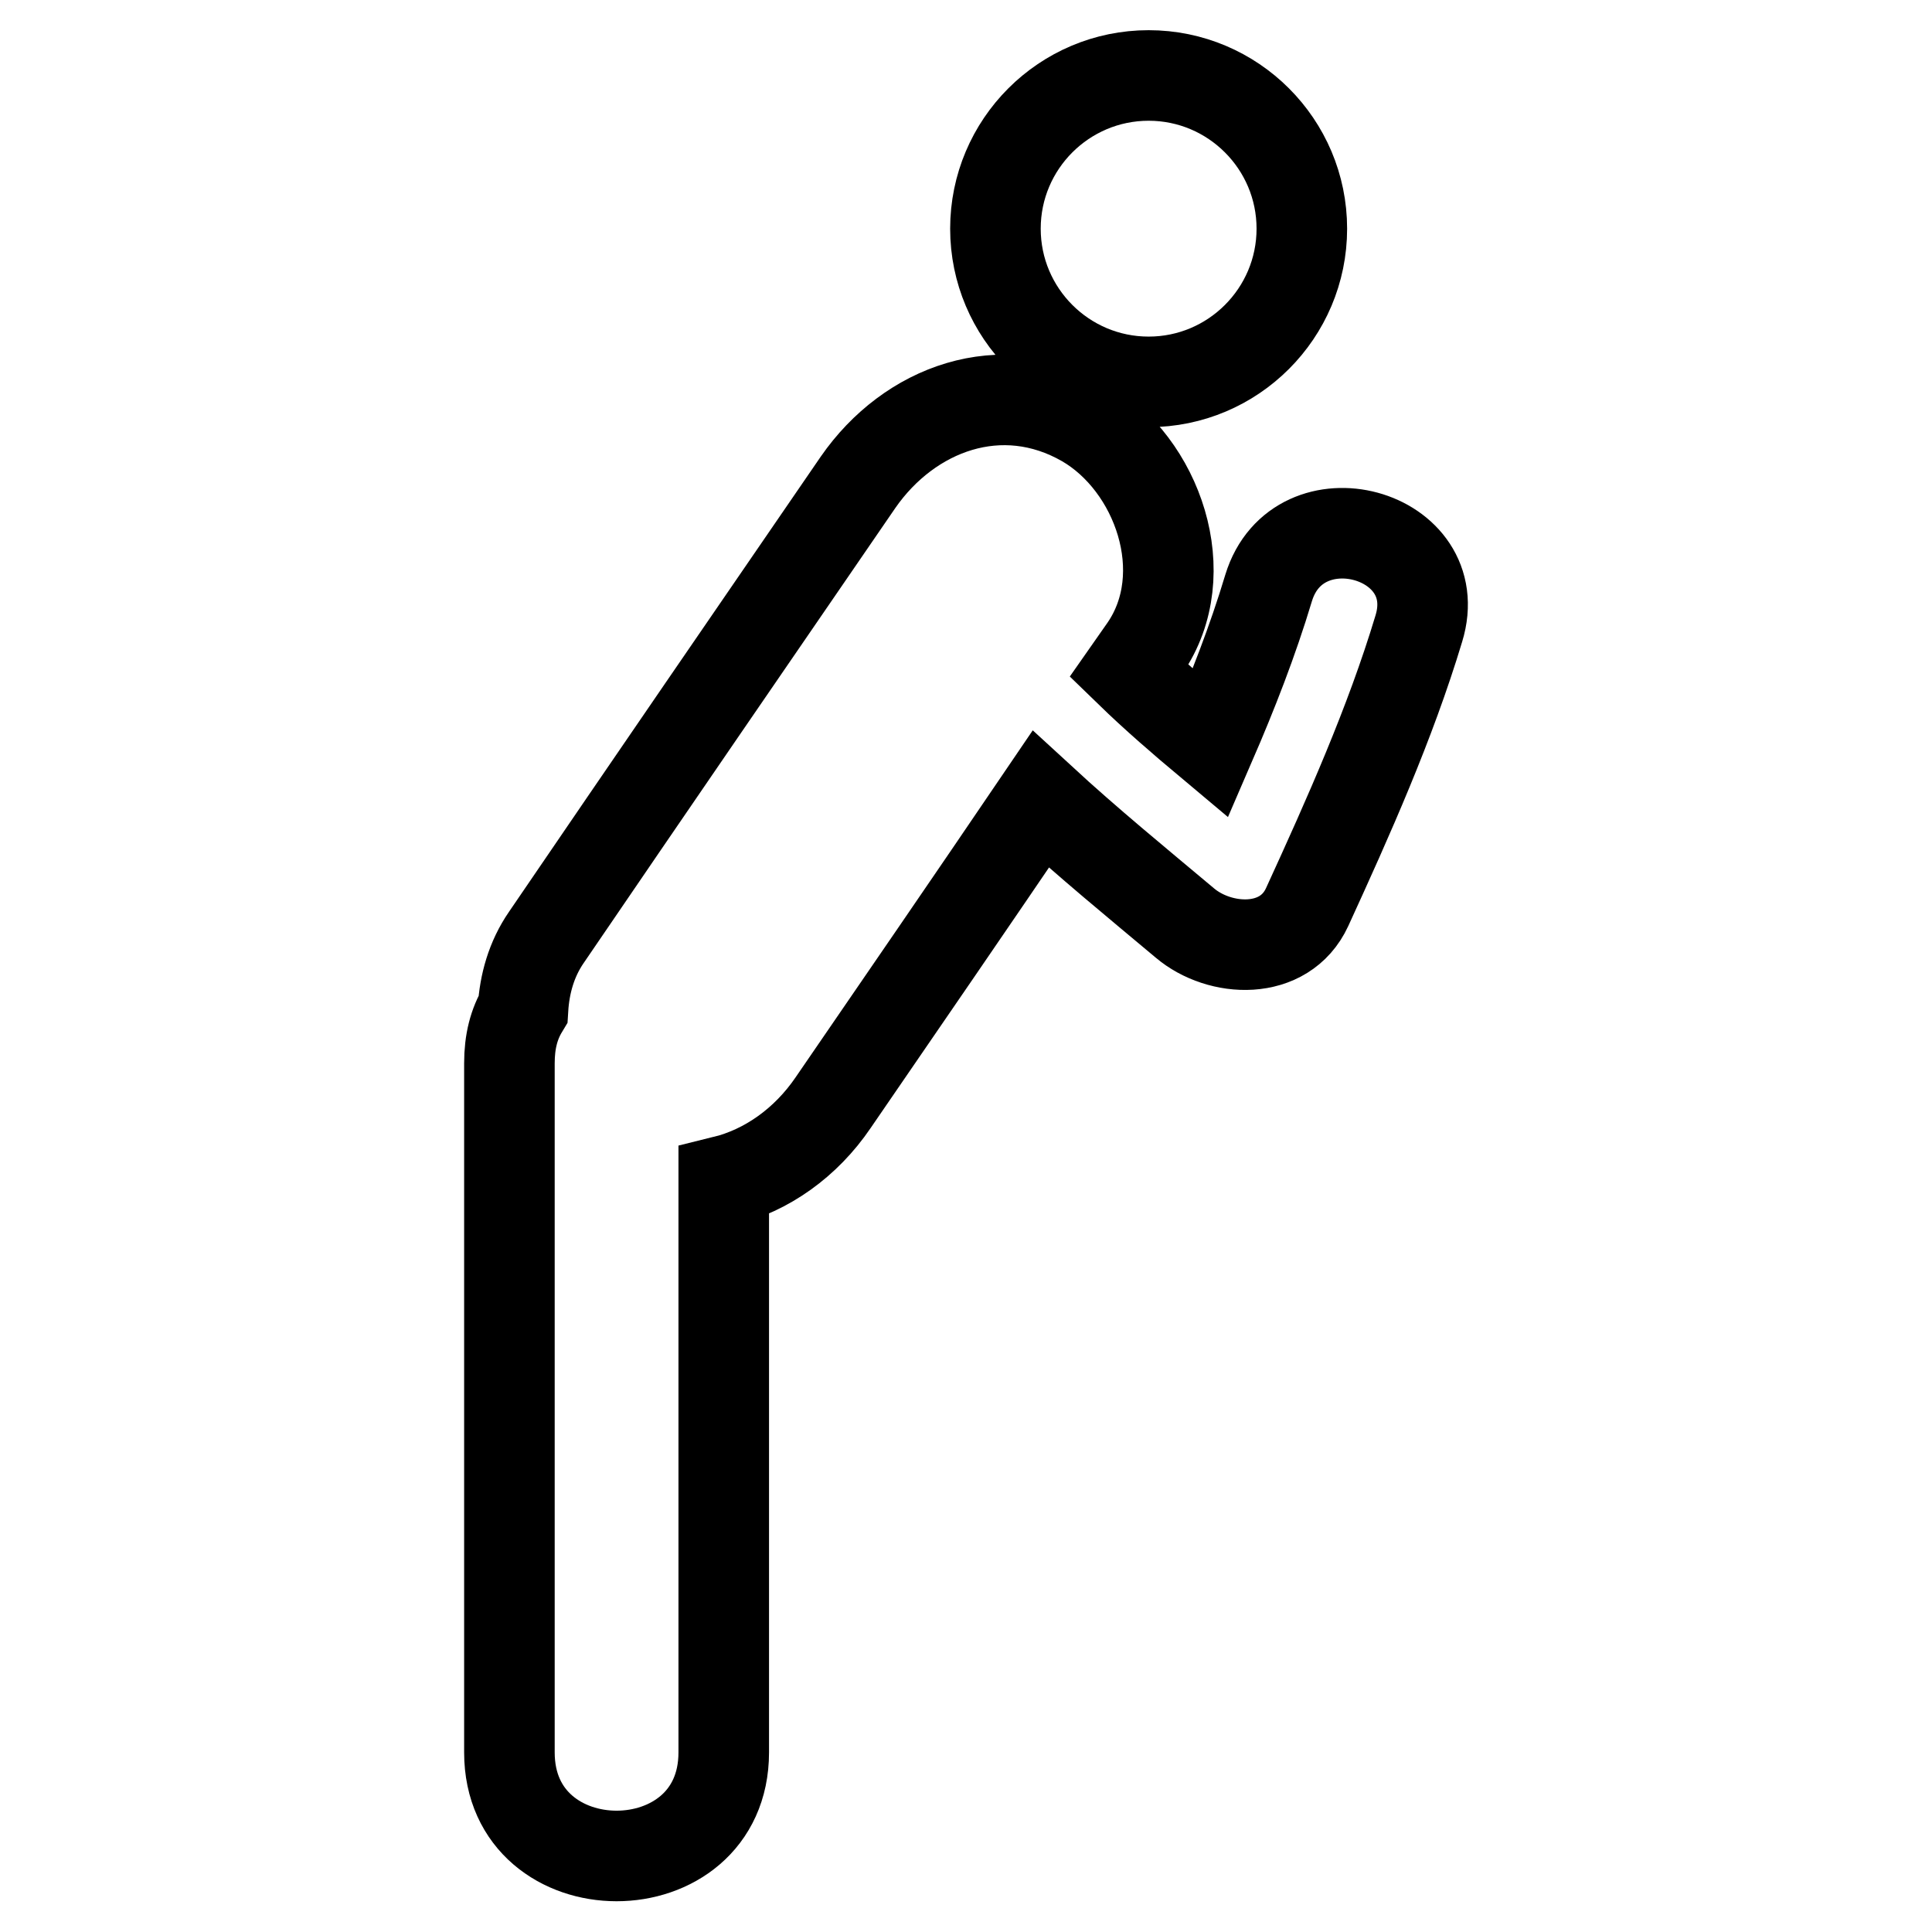 <?xml version="1.0" encoding="utf-8"?>
<!-- Svg Vector Icons : http://www.onlinewebfonts.com/icon -->
<!DOCTYPE svg PUBLIC "-//W3C//DTD SVG 1.1//EN" "http://www.w3.org/Graphics/SVG/1.1/DTD/svg11.dtd">
<svg version="1.1" xmlns="http://www.w3.org/2000/svg" xmlns:xlink="http://www.w3.org/1999/xlink" x="0px" y="0px" viewBox="0 0 256 256" enable-background="new 0 0 256 256" xml:space="preserve">
<g> <path stroke-width="12" fill-opacity="0" stroke="#000000"  d="M168.1,77.9c-2.1,7-4.8,13.9-7.7,20.6c-3.7-3.1-7.3-6.2-10.8-9.6c0.7-1,1.4-2,2.1-3c6.8-9.9,1.7-24.4-8-30 c-11-6.3-23.2-1.8-30,8c-13.8,20.1-27.6,40.2-41.3,60.3c-2,2.9-2.9,6.2-3.1,9.5c-1.2,2-1.8,4.3-1.8,7.2c0,30.4,0,60.9,0,91.3 c0,18.3,28.4,18.3,28.4,0c0-25.2,0-50.4,0-75.7c5.7-1.4,10.9-5.1,14.5-10.4c9.2-13.4,18.4-26.8,27.5-40.2 c6.3,5.8,12.9,11.2,19.1,16.4c4.6,3.9,13.2,4.4,16.2-2.1c5.5-12,11-24.3,14.8-36.9C191.9,70.6,172,65.2,168.1,77.9z M131.9,30.3 c0,11.2,9.1,20.3,20.3,20.3s20.3-9.1,20.3-20.3c0-11.2-9.1-20.3-20.3-20.3S131.9,19.1,131.9,30.3z"/></g>
</svg>